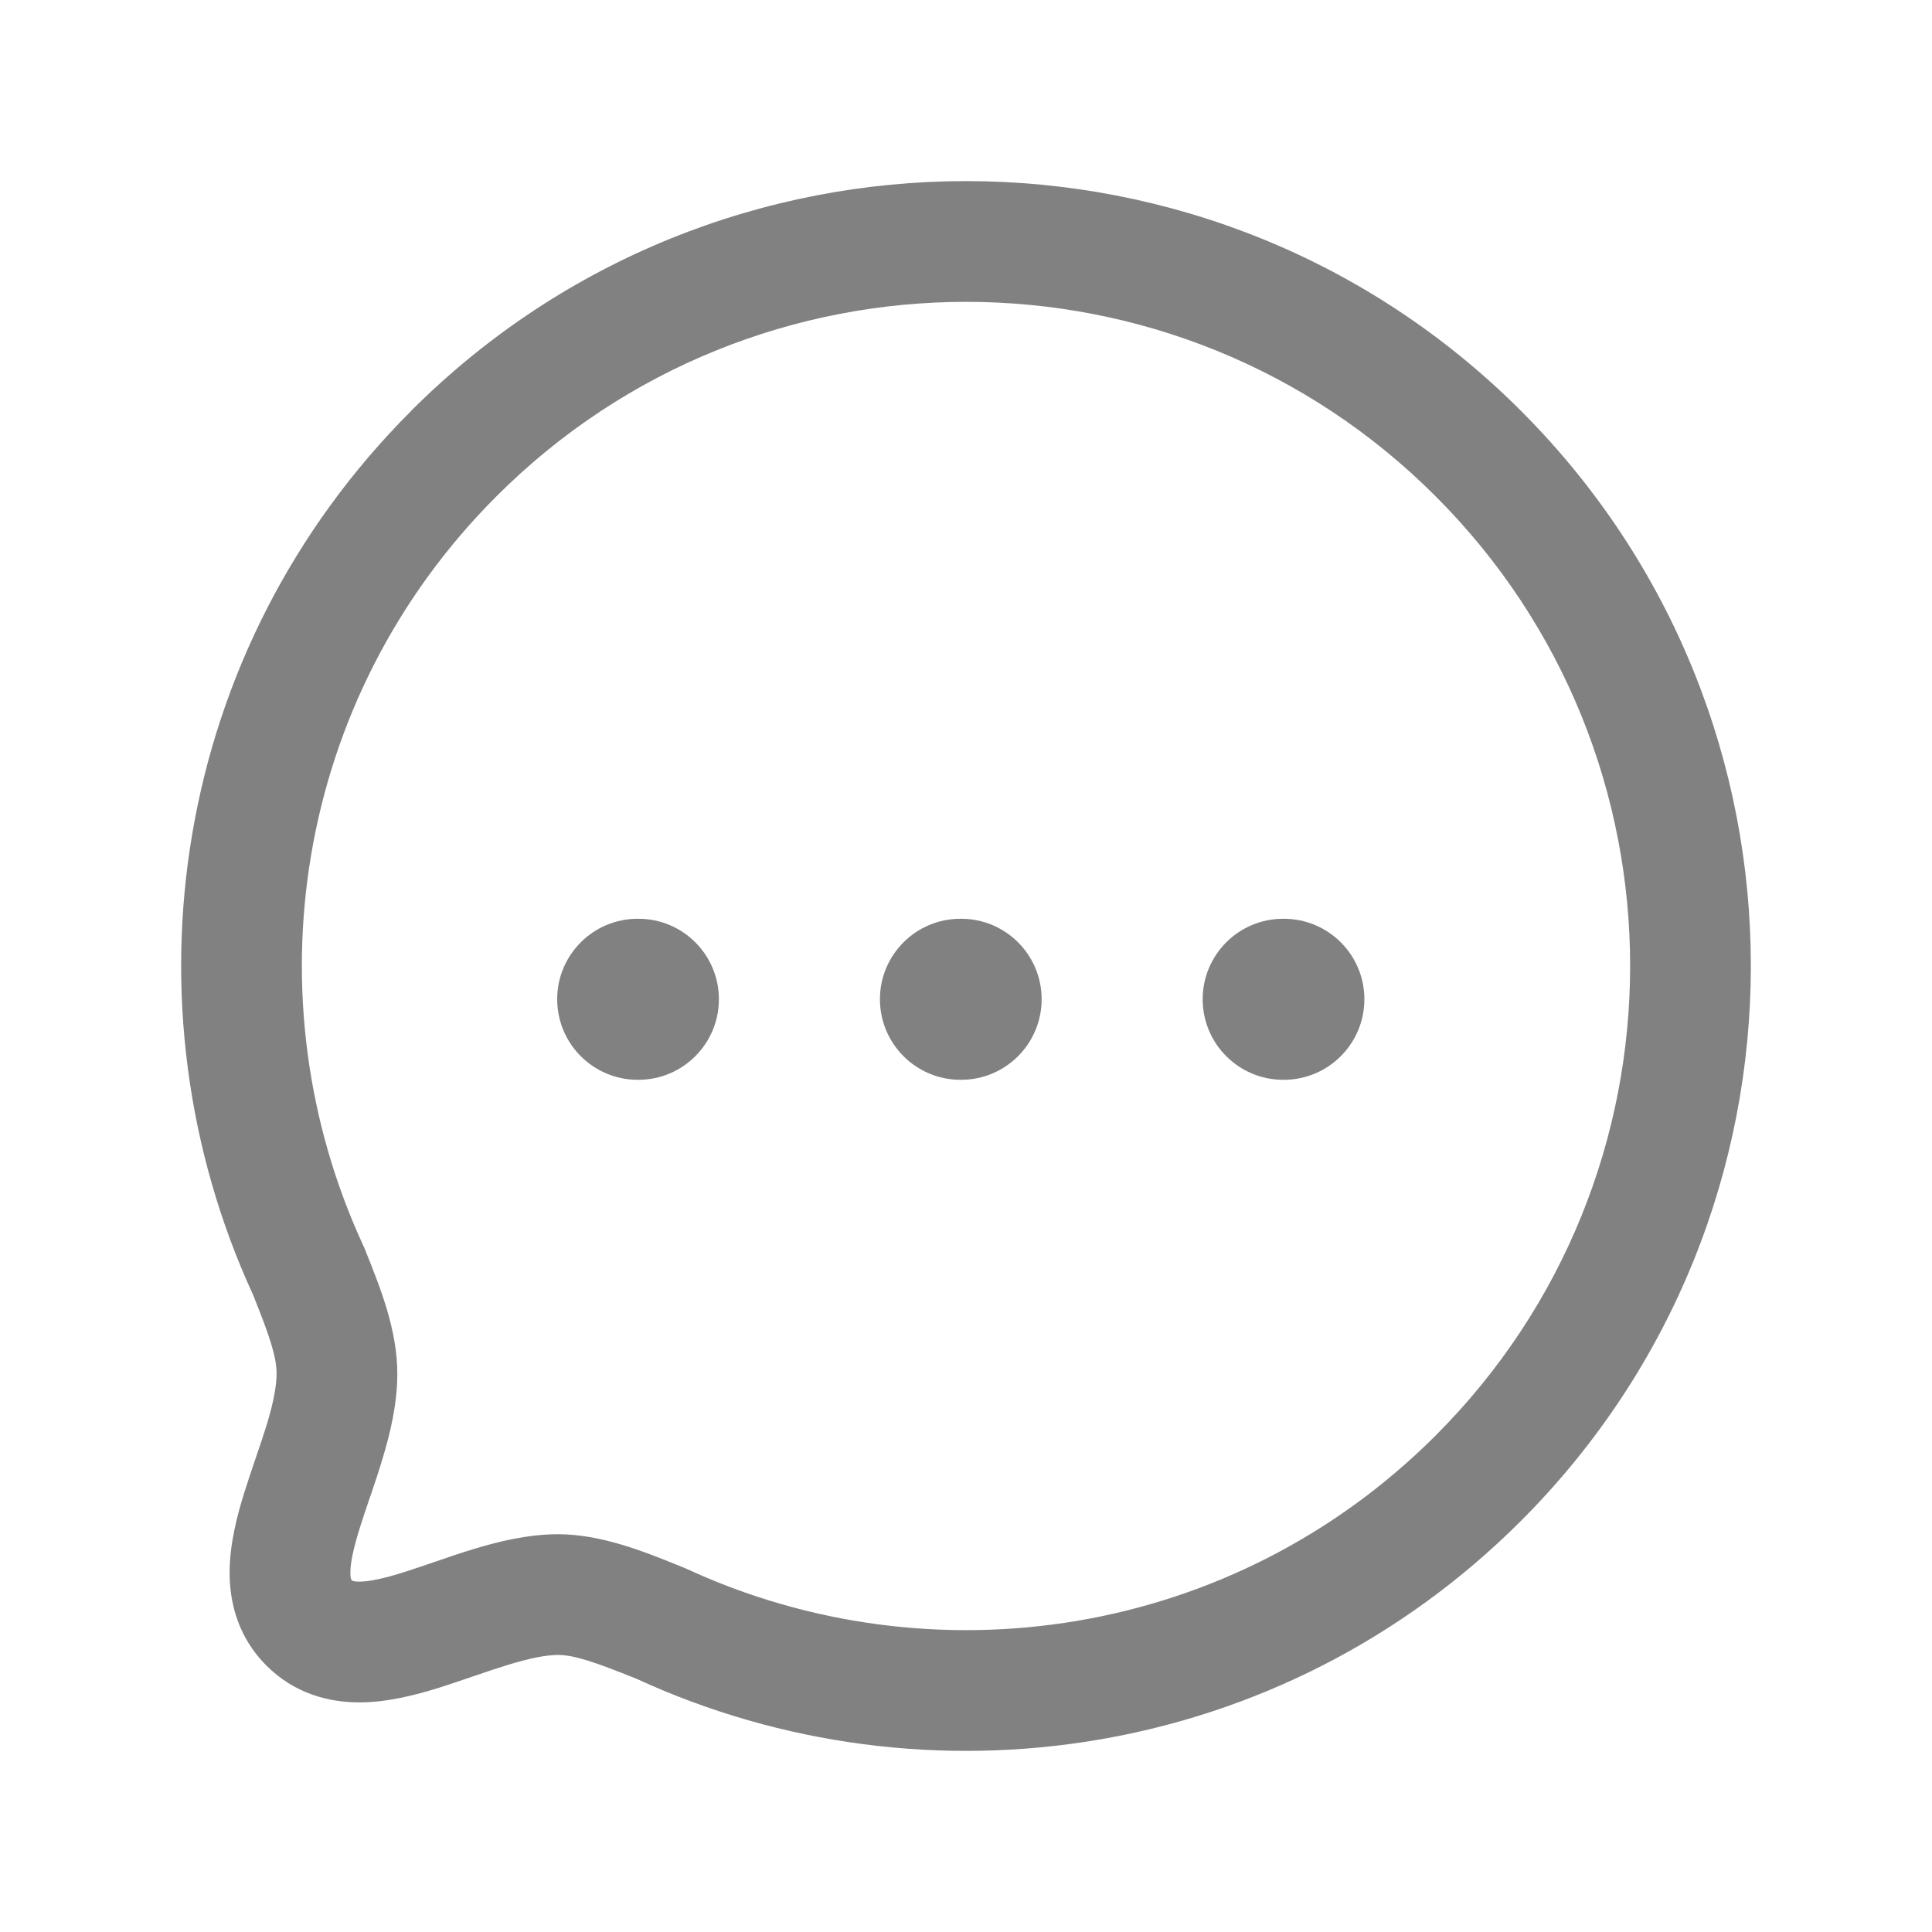 <svg width="20" height="20" viewBox="0 0 20 20" fill="none" xmlns="http://www.w3.org/2000/svg"><path fill-rule="evenodd" clip-rule="evenodd" d="M5.14 5.137C7.822 2.454 12.18 2.454 14.861 5.137C17.549 7.824 17.544 12.178 14.861 14.861C12.761 16.961 9.65 17.417 7.102 16.238C7.093 16.234 7.083 16.23 7.073 16.226L7.029 16.208C6.661 16.059 6.221 15.882 5.774 15.882L5.77 15.882C5.456 15.884 5.151 15.96 4.895 16.038C4.764 16.078 4.635 16.122 4.517 16.163L4.493 16.171C4.381 16.209 4.28 16.244 4.182 16.275C3.963 16.344 3.818 16.373 3.72 16.373C3.676 16.373 3.657 16.367 3.651 16.365L3.651 16.365C3.649 16.364 3.647 16.364 3.642 16.358L3.2 16.8L3.642 16.358C3.636 16.353 3.636 16.351 3.635 16.349L3.635 16.348C3.633 16.343 3.627 16.324 3.627 16.28C3.627 16.181 3.656 16.036 3.725 15.816C3.755 15.719 3.789 15.62 3.826 15.51L3.837 15.48C3.877 15.361 3.921 15.232 3.96 15.1C4.038 14.843 4.113 14.536 4.113 14.22C4.113 13.768 3.937 13.33 3.786 12.954L3.775 12.926C3.771 12.916 3.766 12.906 3.762 12.897C2.583 10.349 3.039 7.237 5.14 5.137L5.14 5.137ZM15.745 4.253C12.575 1.082 7.426 1.082 4.256 4.253L4.256 4.254C1.776 6.733 1.238 10.403 2.621 13.407C2.793 13.836 2.863 14.046 2.863 14.22C2.863 14.352 2.83 14.519 2.764 14.74C2.731 14.847 2.694 14.957 2.653 15.076L2.642 15.109L2.642 15.109C2.606 15.216 2.567 15.33 2.531 15.444C2.456 15.685 2.377 15.981 2.377 16.28C2.377 16.601 2.469 16.953 2.758 17.242L2.758 17.242C3.047 17.531 3.4 17.623 3.72 17.623C4.019 17.623 4.315 17.543 4.556 17.468C4.671 17.431 4.788 17.391 4.896 17.354L4.896 17.354L4.923 17.345C5.042 17.304 5.152 17.267 5.26 17.234C5.479 17.167 5.645 17.133 5.776 17.132C5.948 17.133 6.16 17.206 6.592 17.38C9.596 18.762 13.266 18.224 15.745 15.744C18.915 12.574 18.921 7.429 15.745 4.253ZM13.283 9.511C12.823 9.511 12.45 9.884 12.45 10.344C12.45 10.804 12.823 11.178 13.283 11.178H13.29C13.751 11.178 14.124 10.804 14.124 10.344C14.124 9.884 13.751 9.511 13.29 9.511H13.283ZM9.109 10.344C9.109 9.884 9.482 9.511 9.942 9.511H9.95C10.41 9.511 10.783 9.884 10.783 10.344C10.783 10.804 10.41 11.178 9.95 11.178H9.942C9.482 11.178 9.109 10.804 9.109 10.344ZM6.601 9.511C6.141 9.511 5.768 9.884 5.768 10.344C5.768 10.804 6.141 11.178 6.601 11.178H6.609C7.069 11.178 7.442 10.804 7.442 10.344C7.442 9.884 7.069 9.511 6.609 9.511H6.601Z" fill="#818181"/></svg>